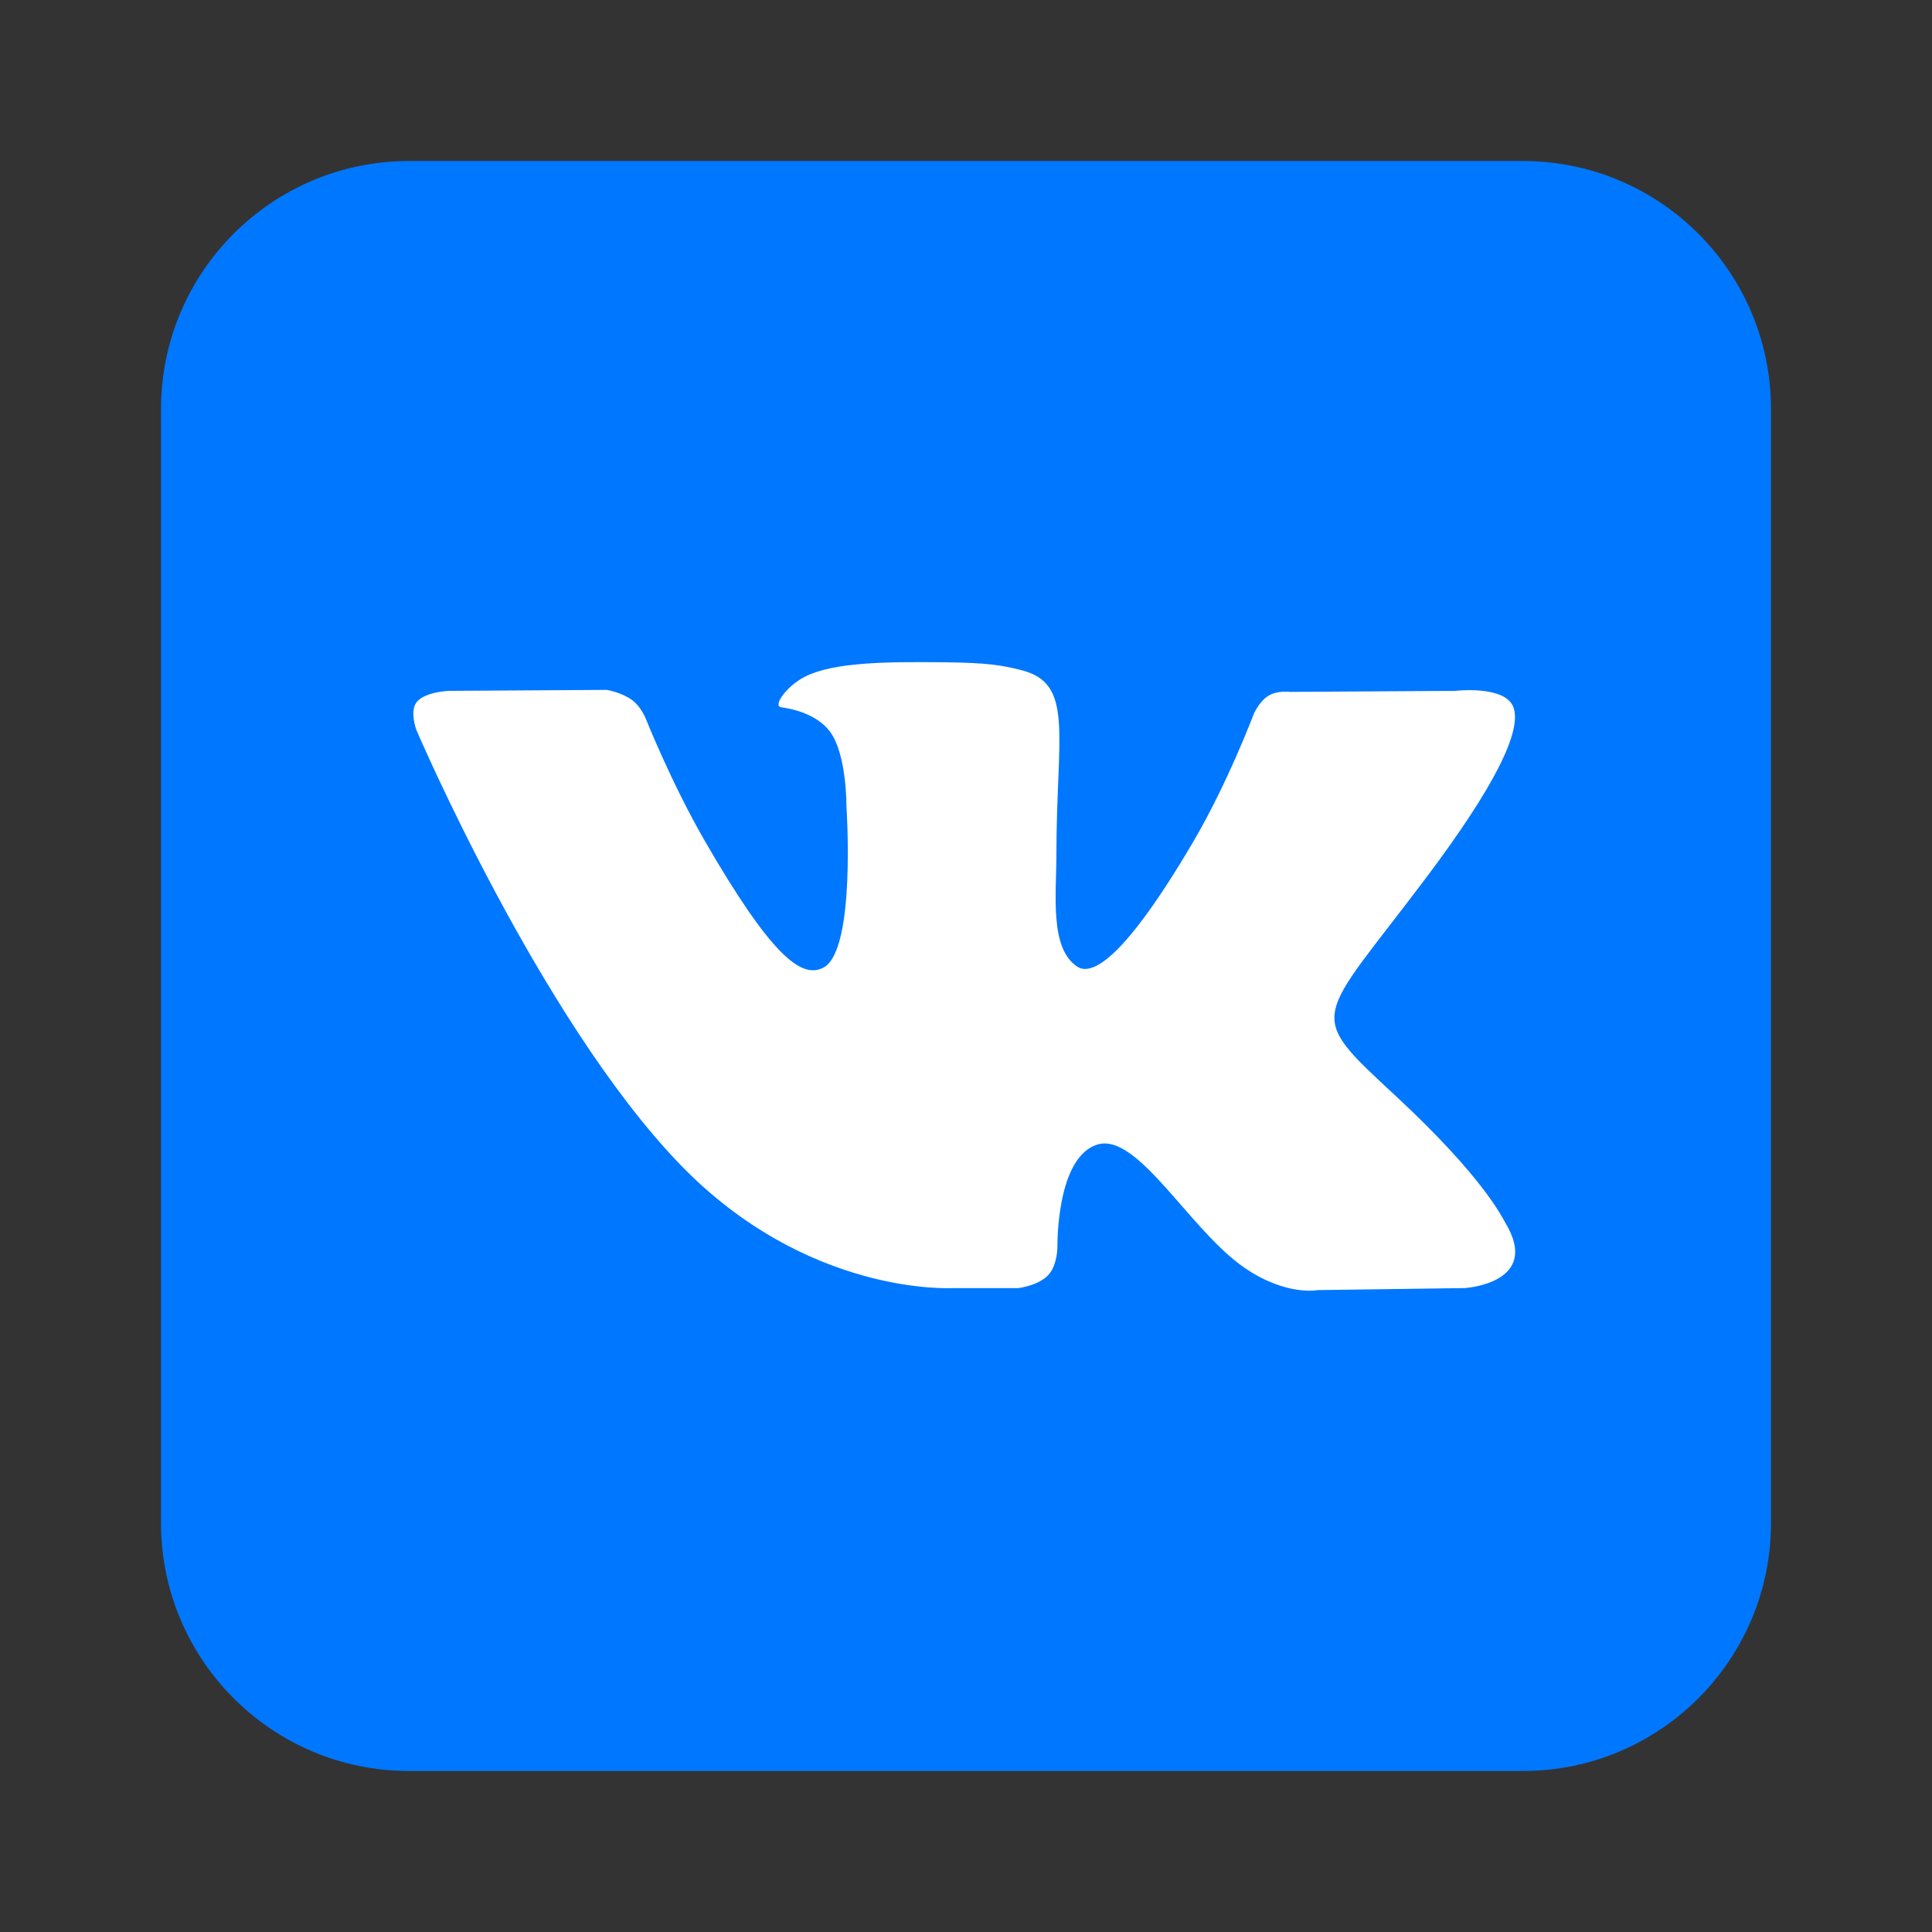 <svg width="24" height="24" viewBox="0 0 24 24" fill="none" xmlns="http://www.w3.org/2000/svg">
<rect x="0" y="0" width="24" height="24" fill="#333333" stroke="none"/>
<path fill-rule="evenodd" clip-rule="evenodd" d="M5.082 2H18.918C20.62 2 22 3.38 22 5.082V18.918C22 20.62 20.62 22 18.918 22H5.082C3.38 22 2 20.62 2 18.918V5.082C2 3.38 3.38 2 5.082 2Z" fill="#0077FF"/>
<path fill-rule="evenodd" clip-rule="evenodd" d="M11.832 16.001H12.65C12.65 16.001 12.897 15.973 13.023 15.838C13.139 15.713 13.136 15.478 13.136 15.478C13.136 15.478 13.12 14.38 13.629 14.219C14.131 14.059 14.776 15.28 15.46 15.749C15.977 16.104 16.369 16.026 16.369 16.026L18.197 16.001C18.197 16.001 19.154 15.942 18.7 15.19C18.663 15.129 18.436 14.634 17.341 13.617C16.195 12.554 16.348 12.726 17.729 10.886C18.57 9.765 18.906 9.081 18.801 8.788C18.701 8.509 18.082 8.582 18.082 8.582L16.024 8.595C16.024 8.595 15.872 8.574 15.758 8.642C15.648 8.708 15.577 8.863 15.577 8.863C15.577 8.863 15.251 9.73 14.817 10.467C13.9 12.024 13.534 12.106 13.384 12.009C13.036 11.784 13.123 11.105 13.123 10.622C13.123 9.114 13.351 8.485 12.677 8.322C12.454 8.268 12.289 8.232 11.717 8.227C10.982 8.219 10.361 8.229 10.009 8.401C9.775 8.516 9.594 8.771 9.704 8.786C9.84 8.804 10.148 8.869 10.312 9.091C10.522 9.378 10.515 10.023 10.515 10.023C10.515 10.023 10.636 11.798 10.232 12.018C9.955 12.17 9.574 11.861 8.757 10.449C8.339 9.726 8.022 8.927 8.022 8.927C8.022 8.927 7.962 8.777 7.853 8.697C7.721 8.6 7.537 8.57 7.537 8.57L5.581 8.582C5.581 8.582 5.287 8.591 5.179 8.718C5.084 8.832 5.172 9.067 5.172 9.067C5.172 9.067 6.703 12.649 8.437 14.454C10.027 16.109 11.832 16.001 11.832 16.001Z" fill="white"/>
</svg>
